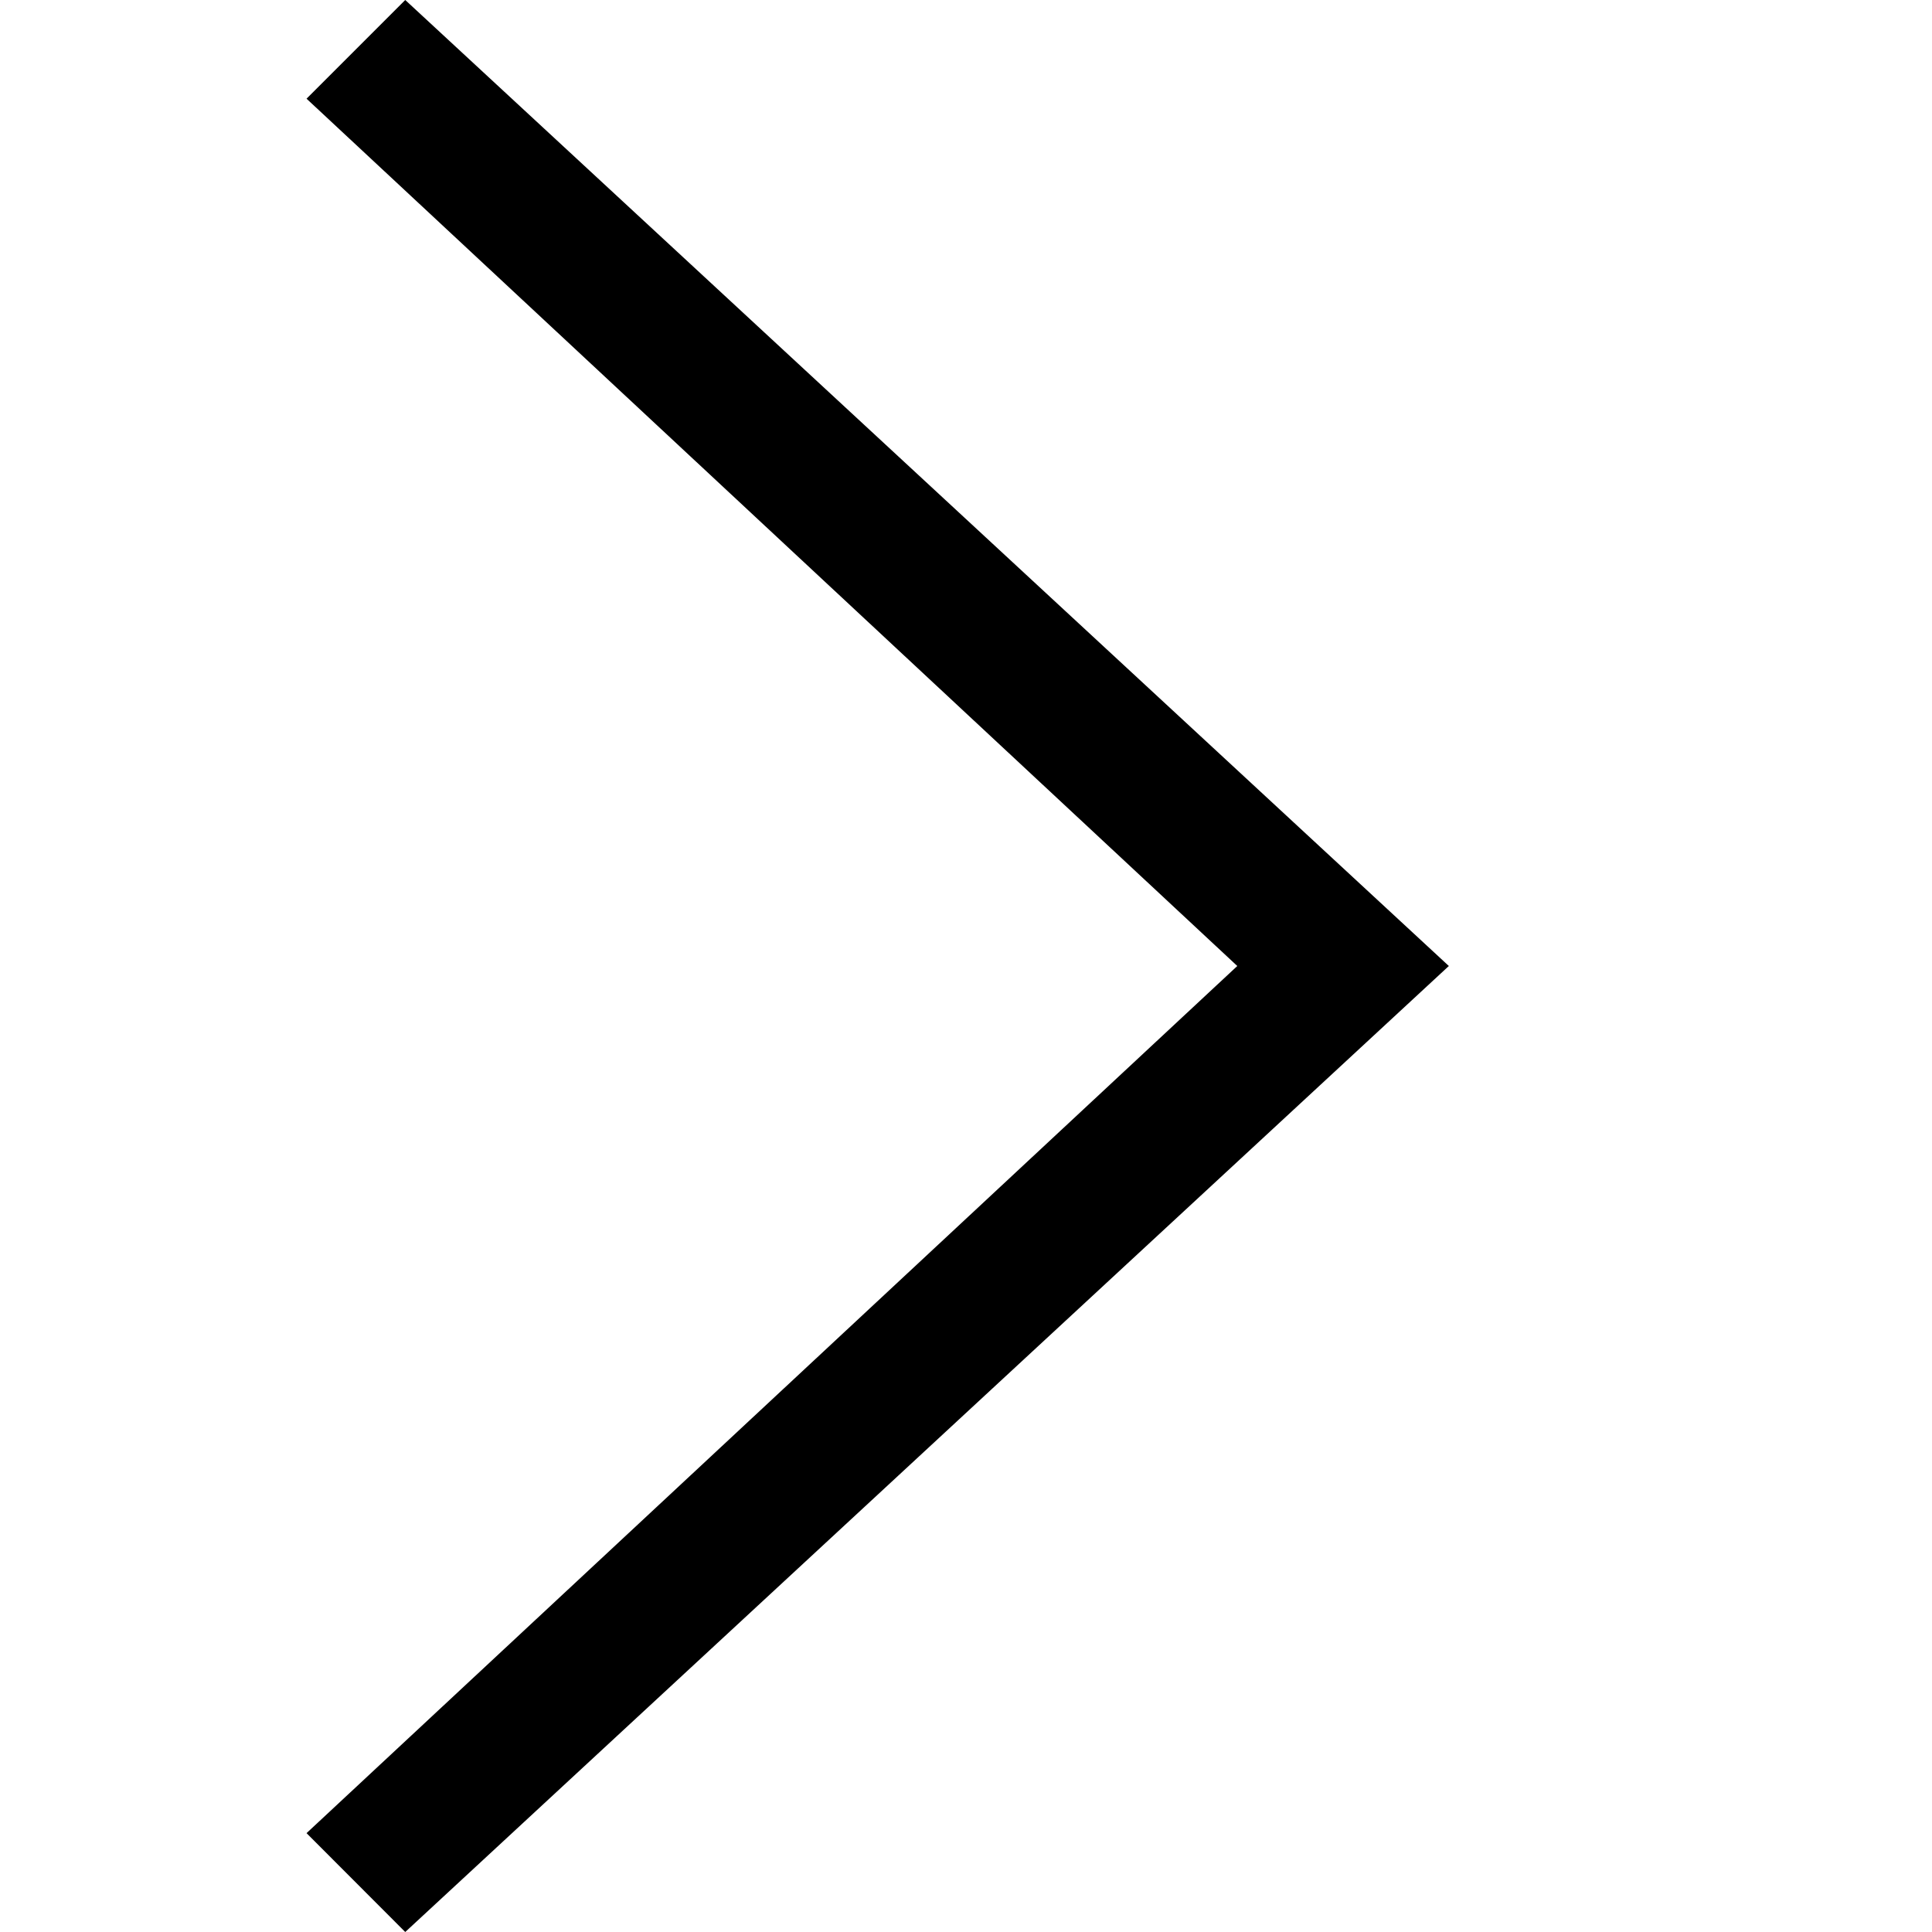 <svg width="12" height="12" viewBox="0 0 12 12" fill="none" xmlns="http://www.w3.org/2000/svg">
<g clip-path="url(#clip0_332_260)">
<path d="M1.904 11.386L7.685 6L1.904 0.613L2.517 -0L8.999 6L2.517 12L1.904 11.386Z" fill="black"/>
</g>
<defs>
<clipPath id="clip0_332_260">
<rect width="12.001" height="12" fill="white" transform="translate(12 -0) rotate(90)"/>
</clipPath>
</defs>
</svg>

